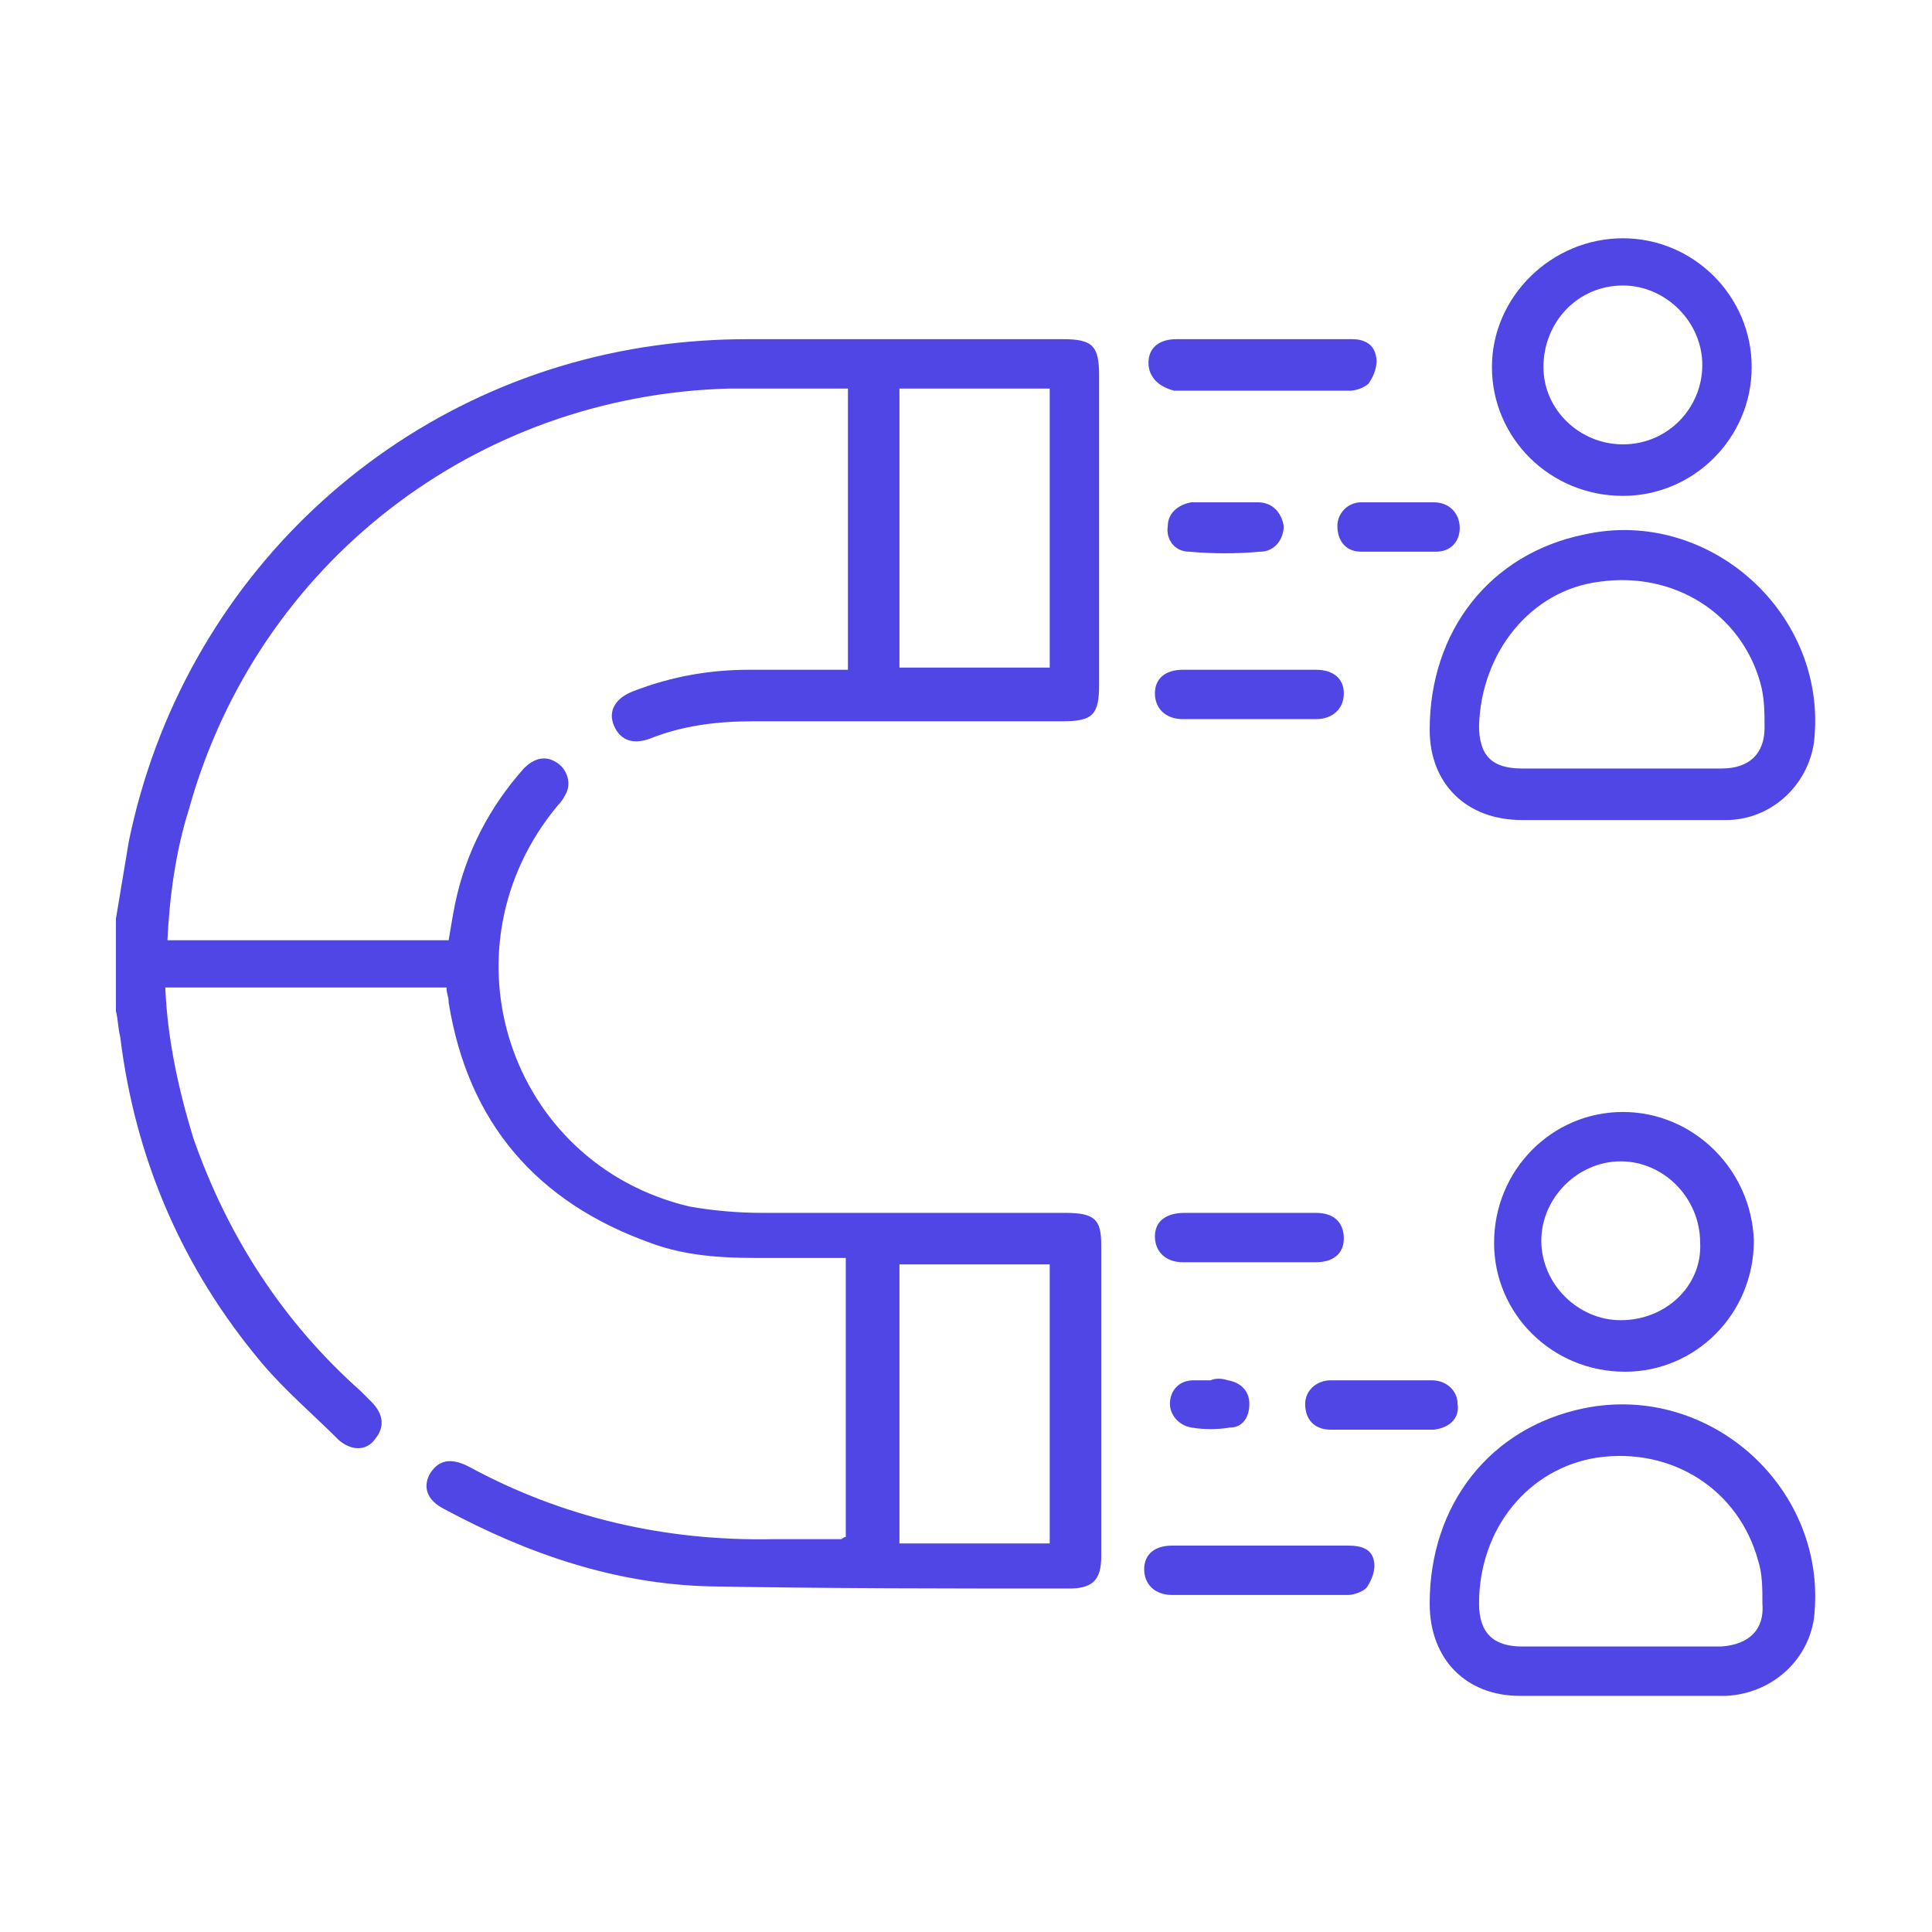 <?xml version="1.0" encoding="utf-8"?>
<!-- Generator: Adobe Illustrator 27.0.0, SVG Export Plug-In . SVG Version: 6.00 Build 0)  -->
<svg version="1.1" id="Layer_1" xmlns="http://www.w3.org/2000/svg" xmlns:xlink="http://www.w3.org/1999/xlink" x="0px" y="0px"
	 viewBox="0 0 90 90" style="enable-background:new 0 0 90 90;" xml:space="preserve">
<style type="text/css">
	.st0{fill:#4F46E5;}
</style>
<g>
	<path class="st0" d="M49.6,56.5c-4.7,0-9.4,0-14.1,0c-1.1,0-2.3-0.1-3.4-0.3c-8.4-2-11.7-12-6.1-18.7c0.2-0.2,0.3-0.4,0.4-0.6
		c0.2-0.5,0-1.1-0.5-1.4c-0.5-0.3-1-0.2-1.5,0.3c-1.6,1.8-2.7,3.9-3.2,6.3c-0.1,0.5-0.2,1.1-0.3,1.7c-4.4,0-8.7,0-13.1,0
		c0.1-2.1,0.4-4.2,1-6.1C12,26.2,22.2,18.4,34,18.1c1.8,0,3.6,0,5.5,0c0,4.4,0,8.7,0,13.1c-1.6,0-3.1,0-4.6,0c-1.8,0-3.6,0.3-5.4,1
		c-0.8,0.3-1.2,0.9-0.9,1.6c0.3,0.7,0.9,0.9,1.7,0.6c1.5-0.6,3.1-0.8,4.8-0.8c4.8,0,9.6,0,14.4,0c1.4,0,1.7-0.3,1.7-1.7
		c0-4.8,0-9.6,0-14.4c0-1.4-0.3-1.7-1.7-1.7c-4.9,0-9.8,0-14.7,0c-1.4,0-2.9,0.1-4.3,0.3C18.3,17.8,8.5,27,6,39.2
		c-0.2,1.2-0.4,2.4-0.6,3.6c0,1.4,0,2.9,0,4.3c0.1,0.4,0.1,0.8,0.2,1.2c0.7,5.7,2.9,10.8,6.6,15.2c1.1,1.3,2.4,2.4,3.6,3.6
		c0.6,0.5,1.3,0.5,1.7-0.1c0.4-0.5,0.4-1.1-0.2-1.7c-0.2-0.2-0.3-0.3-0.5-0.5C13.2,61.6,10.6,57.6,9,53c-0.7-2.3-1.2-4.6-1.3-7
		c4.4,0,8.7,0,13.1,0c0,0.3,0.1,0.4,0.1,0.7c0.9,5.6,4.1,9.3,9.4,11.2c1.6,0.6,3.3,0.7,4.9,0.7c1.4,0,2.8,0,4.2,0c0,4.4,0,8.7,0,13
		c-0.1,0-0.2,0.1-0.2,0.1c-1.1,0-2.1,0-3.2,0c-5,0.1-9.8-1-14.2-3.4C21,67.9,20.4,68,20,68.7c-0.3,0.6-0.1,1.2,0.7,1.6
		c3.9,2.1,8,3.5,12.4,3.6C38.7,74,44.2,74,49.8,74c1.1,0,1.5-0.4,1.5-1.5c0-4.8,0-9.7,0-14.5C51.3,56.8,51,56.5,49.6,56.5z
		 M41.9,18.1c2.3,0,4.6,0,7,0c0,4.3,0,8.6,0,13c-2.3,0-4.6,0-7,0C41.9,26.8,41.9,22.5,41.9,18.1z M48.9,71.9c-2.3,0-4.6,0-7,0
		c0-4.3,0-8.6,0-13c2.3,0,4.6,0,7,0C48.9,63.2,48.9,67.5,48.9,71.9z M70.9,38.2c1.5,0,3.1,0,4.6,0l0,0c1.6,0,3.3,0,4.9,0
		c2.1,0,3.8-1.6,4.1-3.6c0.7-6-4.9-11-10.7-9.7c-4.4,0.9-7.2,4.5-7.2,9.1C66.6,36.5,68.3,38.2,70.9,38.2z M74.5,27.1
		c3.5-0.5,6.6,1.5,7.5,4.7c0.2,0.7,0.2,1.4,0.2,2.1c0,1.2-0.7,1.9-2,1.9c-1.6,0-3.1,0-4.7,0c-1.5,0-3,0-4.6,0c-1.4,0-2-0.6-2-2
		C69,30.4,71.3,27.5,74.5,27.1z M73.8,65.6c-4.4,0.9-7.2,4.5-7.2,9.1c0,2.6,1.7,4.3,4.2,4.3c1.5,0,3.1,0,4.6,0c1.6,0,3.2,0,4.8,0
		c0.1,0,0.1,0,0.2,0c2.1-0.1,3.8-1.6,4.1-3.6C85.2,69.4,79.7,64.4,73.8,65.6z M80.2,76.7c-1.6,0-3.1,0-4.7,0c-1.5,0-3,0-4.6,0
		c-1.3,0-2-0.6-2-2c0-3.5,2.3-6.3,5.5-6.8c3.5-0.5,6.6,1.5,7.5,4.8c0.2,0.6,0.2,1.3,0.2,2C82.2,75.9,81.5,76.6,80.2,76.7z
		 M75.6,23.1c3.3,0,6-2.7,6-6s-2.7-6-6-6s-6.1,2.7-6.1,6S72.2,23.1,75.6,23.1z M75.6,13.3c2,0,3.7,1.7,3.7,3.7s-1.6,3.7-3.7,3.7
		c-2,0-3.7-1.6-3.7-3.6C71.9,15,73.5,13.3,75.6,13.3z M75.6,51.8c-3.3,0-6,2.7-6,6.1c0,3.3,2.7,6,6.1,6c3.3,0,6-2.7,6-6.1
		C81.6,54.5,78.9,51.8,75.6,51.8z M75.5,61.5c-2,0-3.7-1.7-3.7-3.7s1.7-3.7,3.7-3.7s3.7,1.7,3.7,3.8C79.3,59.9,77.6,61.5,75.5,61.5z
		 M53.5,16.9c0-0.7,0.5-1.1,1.3-1.1c1.4,0,2.7,0,4.1,0l0,0c1.4,0,2.7,0,4.1,0c0.5,0,1,0.2,1.1,0.8c0.1,0.4-0.1,0.9-0.3,1.2
		c-0.1,0.2-0.6,0.4-0.9,0.4c-2.7,0-5.4,0-8.2,0C53.9,18,53.5,17.5,53.5,16.9z M64,72.7c0.1,0.4-0.1,0.9-0.3,1.2
		c-0.1,0.2-0.6,0.4-0.9,0.4c-2.7,0-5.4,0-8.2,0c-0.8,0-1.3-0.5-1.3-1.2s0.5-1.1,1.3-1.1c1.4,0,2.7,0,4.1,0l0,0c1.4,0,2.7,0,4.1,0
		C63.5,72,63.9,72.2,64,72.7z M62.6,32.3c0,0.7-0.5,1.2-1.3,1.2c-2.1,0-4.2,0-6.2,0c-0.8,0-1.3-0.5-1.3-1.2s0.5-1.1,1.3-1.1
		c1,0,2.1,0,3.1,0s2.1,0,3.1,0C62.1,31.2,62.6,31.6,62.6,32.3z M61.3,58.8c-2.1,0-4.1,0-6.2,0c-0.8,0-1.3-0.5-1.3-1.2
		s0.5-1.1,1.4-1.1c1,0,2.1,0,3.1,0s2,0,3,0c0.9,0,1.3,0.5,1.3,1.2S62.1,58.8,61.3,58.8z M66.8,66.6c-1.6,0-3.2,0-4.8,0
		c-0.8,0-1.2-0.5-1.2-1.2c0-0.6,0.5-1.1,1.2-1.1c0.8,0,1.6,0,2.4,0c0.8,0,1.5,0,2.3,0c0.7,0,1.2,0.5,1.2,1.1
		C68,66,67.6,66.5,66.8,66.6z M65.2,23.4L65.2,23.4c0.5,0,1.1,0,1.6,0c0.7,0,1.2,0.5,1.2,1.2c0,0.6-0.4,1.1-1.1,1.1
		c-1.2,0-2.3,0-3.5,0c-0.7,0-1.1-0.5-1.1-1.2c0-0.6,0.5-1.1,1.1-1.1c0.1,0,0.1,0,0.2,0C64.2,23.4,64.7,23.4,65.2,23.4z M55.4,25.7
		c-0.7,0-1.1-0.6-1-1.2c0-0.6,0.5-1,1.1-1.1c0.5,0,1.1,0,1.6,0l0,0c0.5,0,1,0,1.5,0c0.7,0,1.1,0.5,1.2,1.1c0,0.6-0.4,1.2-1.1,1.2
		C57.6,25.8,56.5,25.8,55.4,25.7z M57.2,64.3c0.6,0.1,1,0.5,1,1.1s-0.3,1.1-0.9,1.1c-0.6,0.1-1.2,0.1-1.8,0s-1-0.6-1-1.1
		c0-0.6,0.4-1.1,1.1-1.1c0.3,0,0.5,0,0.8,0l0,0C56.6,64.2,56.9,64.2,57.2,64.3z"/>
</g>
</svg>
